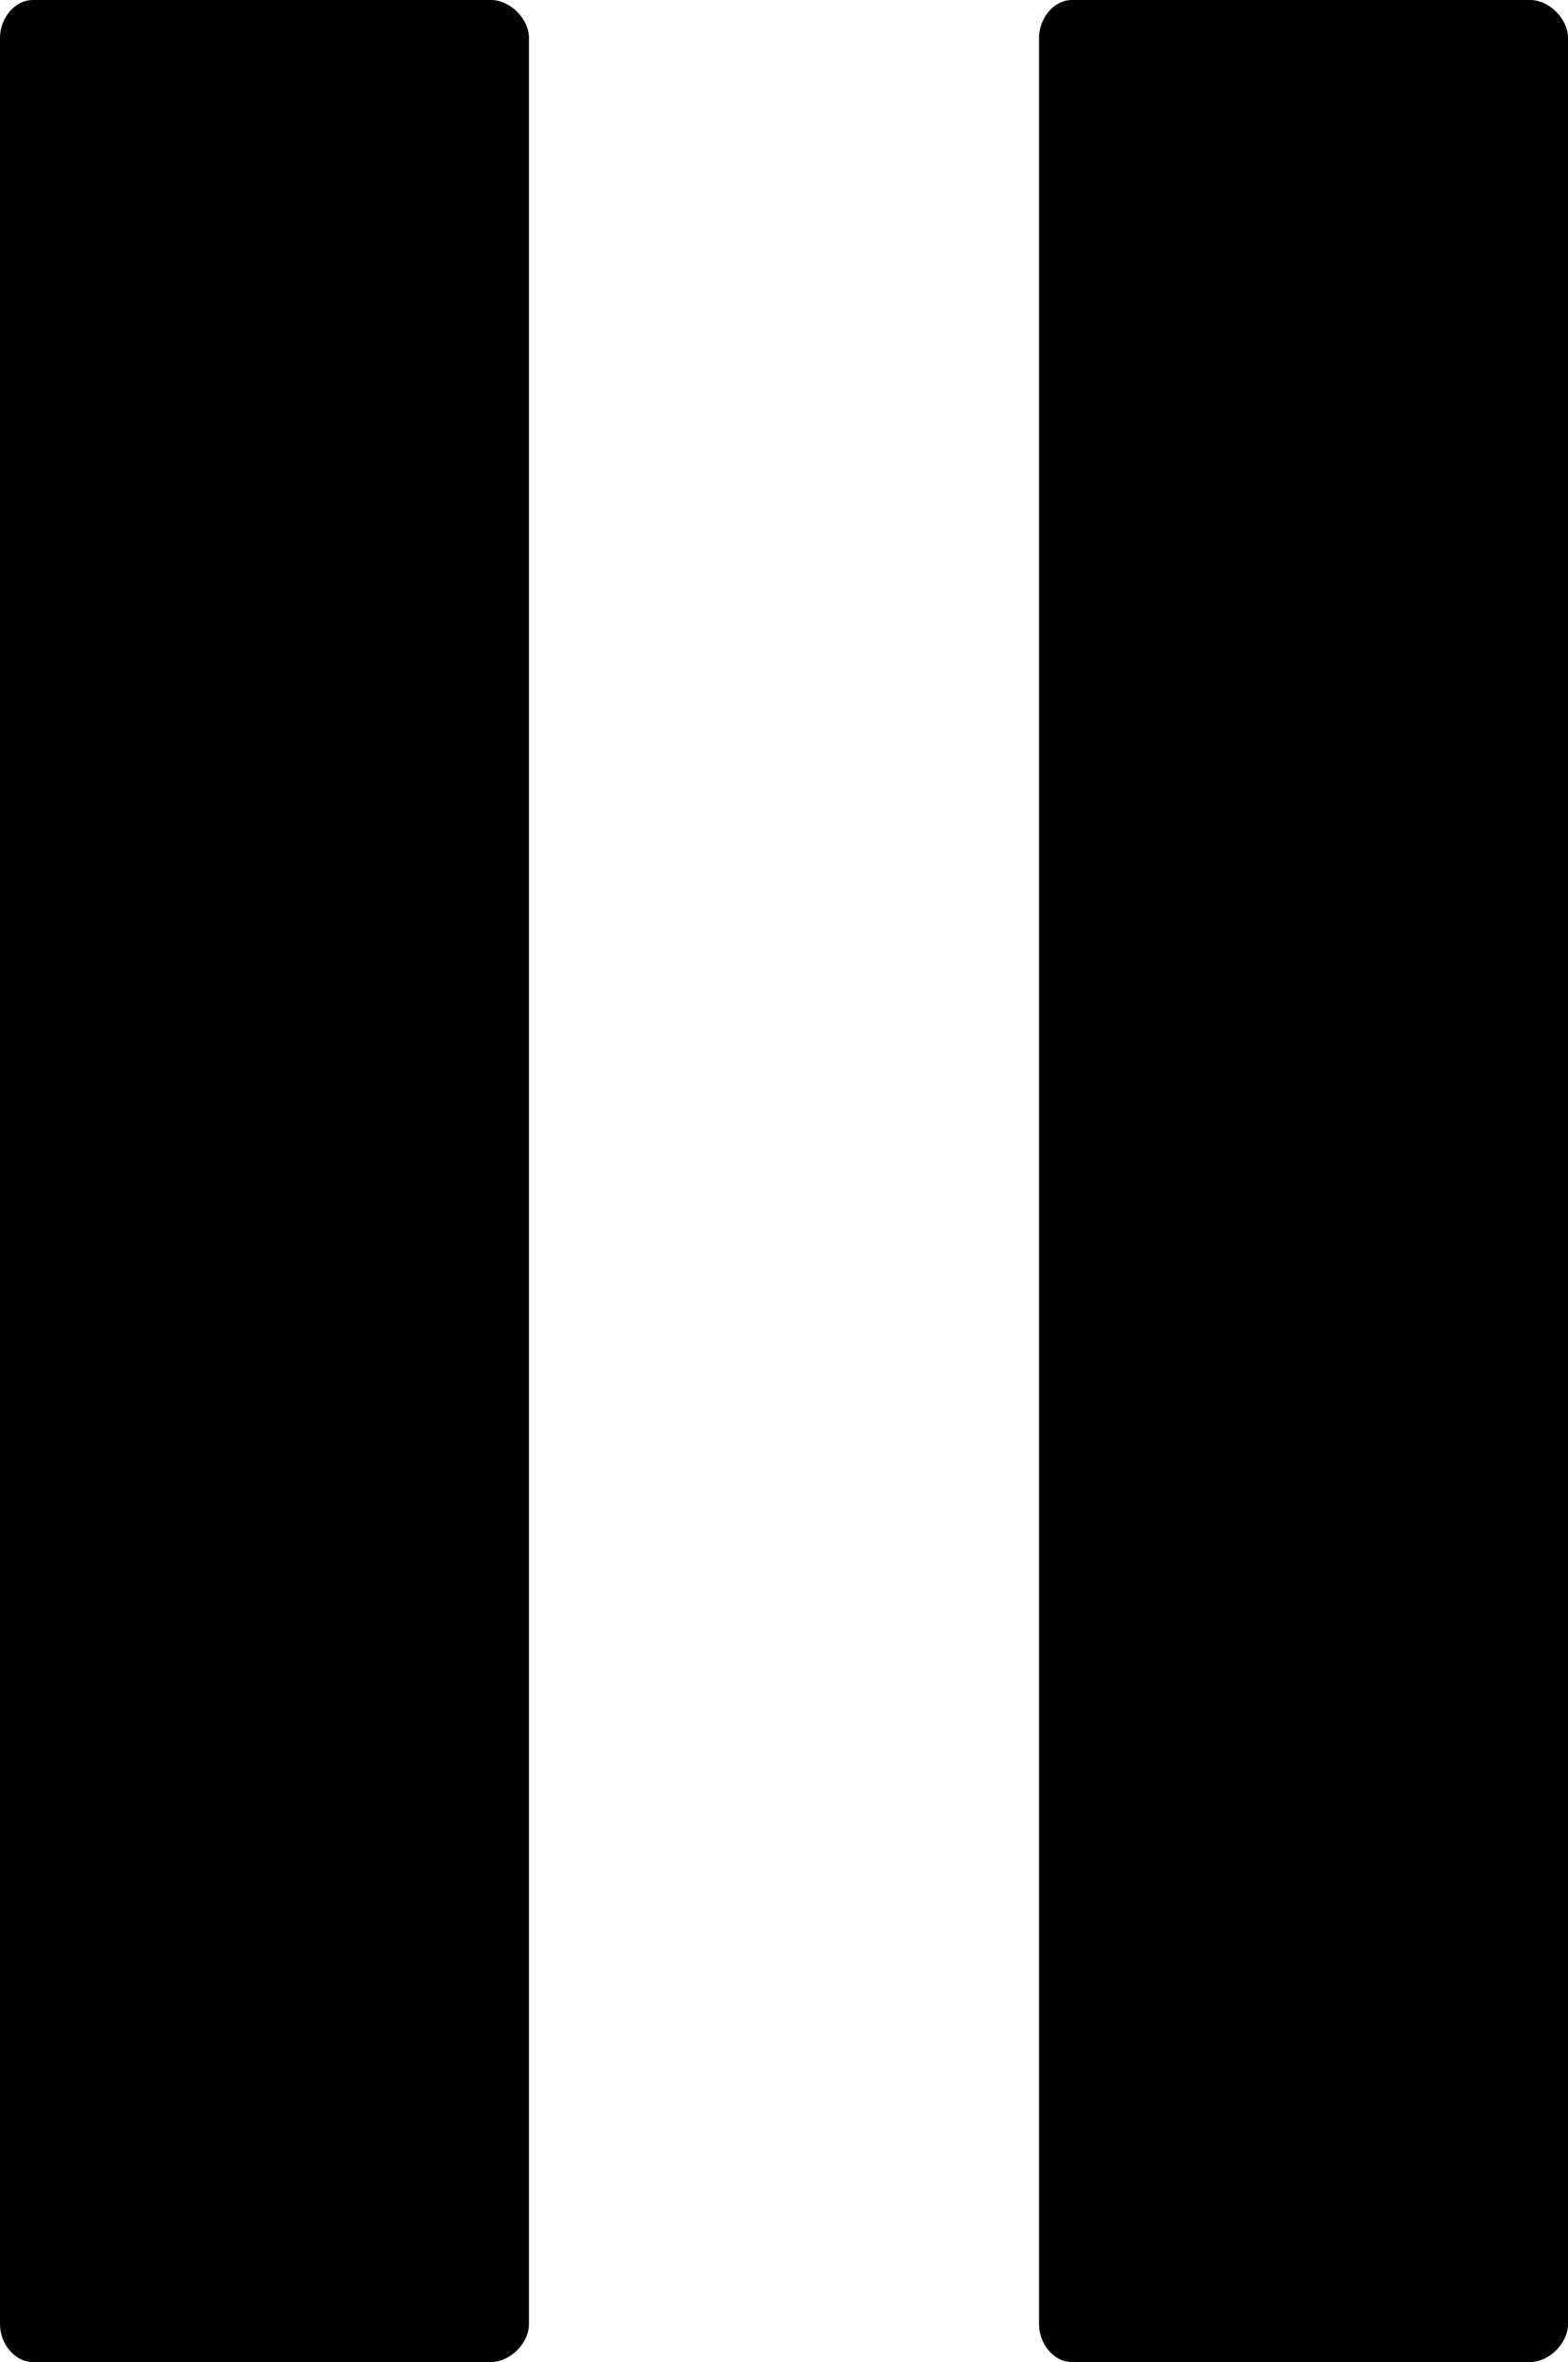 <?xml version="1.0" encoding="UTF-8" standalone="no"?>
<svg
   version="1.1"
   height="12.5"
   width="8.3"
   id="svg3336"
   inkscape:version="1.2 (dc2aedaf03, 2022-05-15)"
   sodipodi:docname="clefPercussion.svg"
   xmlns:inkscape="http://www.inkscape.org/namespaces/inkscape"
   xmlns:sodipodi="http://sodipodi.sourceforge.net/DTD/sodipodi-0.dtd"
   xmlns="http://www.w3.org/2000/svg"
   xmlns:svg="http://www.w3.org/2000/svg"
   xmlns:rdf="http://www.w3.org/1999/02/22-rdf-syntax-ns#"
   xmlns:cc="http://creativecommons.org/ns#"
   xmlns:dc="http://purl.org/dc/elements/1.1/">
  <defs
     id="defs3342" />
  <sodipodi:namedview
     pagecolor="#ffffff"
     bordercolor="#666666"
     borderopacity="1"
     objecttolerance="10"
     gridtolerance="10"
     guidetolerance="10"
     inkscape:pageopacity="0"
     inkscape:pageshadow="2"
     inkscape:window-width="1920"
     inkscape:window-height="694"
     id="namedview3340"
     showgrid="false"
     inkscape:zoom="1.343"
     inkscape:cx="82.278481"
     inkscape:cy="33.879375"
     inkscape:window-x="0"
     inkscape:window-y="734"
     inkscape:window-maximized="0"
     inkscape:current-layer="svg3336"
     inkscape:showpageshadow="2"
     inkscape:pagecheckerboard="0"
     inkscape:deskcolor="#d1d1d1" />
  <path
     glyph-name="clefs.percussion"
     d="M 8.1,0 H 5.675 C 5.575,0 5.5,0.1 5.5,0.2 v 12.1 c 0,0.1 0.075,0.2 0.175,0.2 H 8.1 c 0.1,0 0.2,-0.1 0.2,-0.2 V 0.2 C 8.3,0.1 8.2,0 8.1,0 Z M 2.6,0 H 0.175 C 0.075,0 0,0.1 0,0.2 v 12.1 c 0,0.1 0.075,0.2 0.175,0.2 H 2.6 c 0.1,0 0.2,-0.1 0.2,-0.2 V 0.2 C 2.8,0.1 2.7,0 2.6,0 Z"
     id="path3338"
     inkscape:connector-curvature="0" />
</svg>
